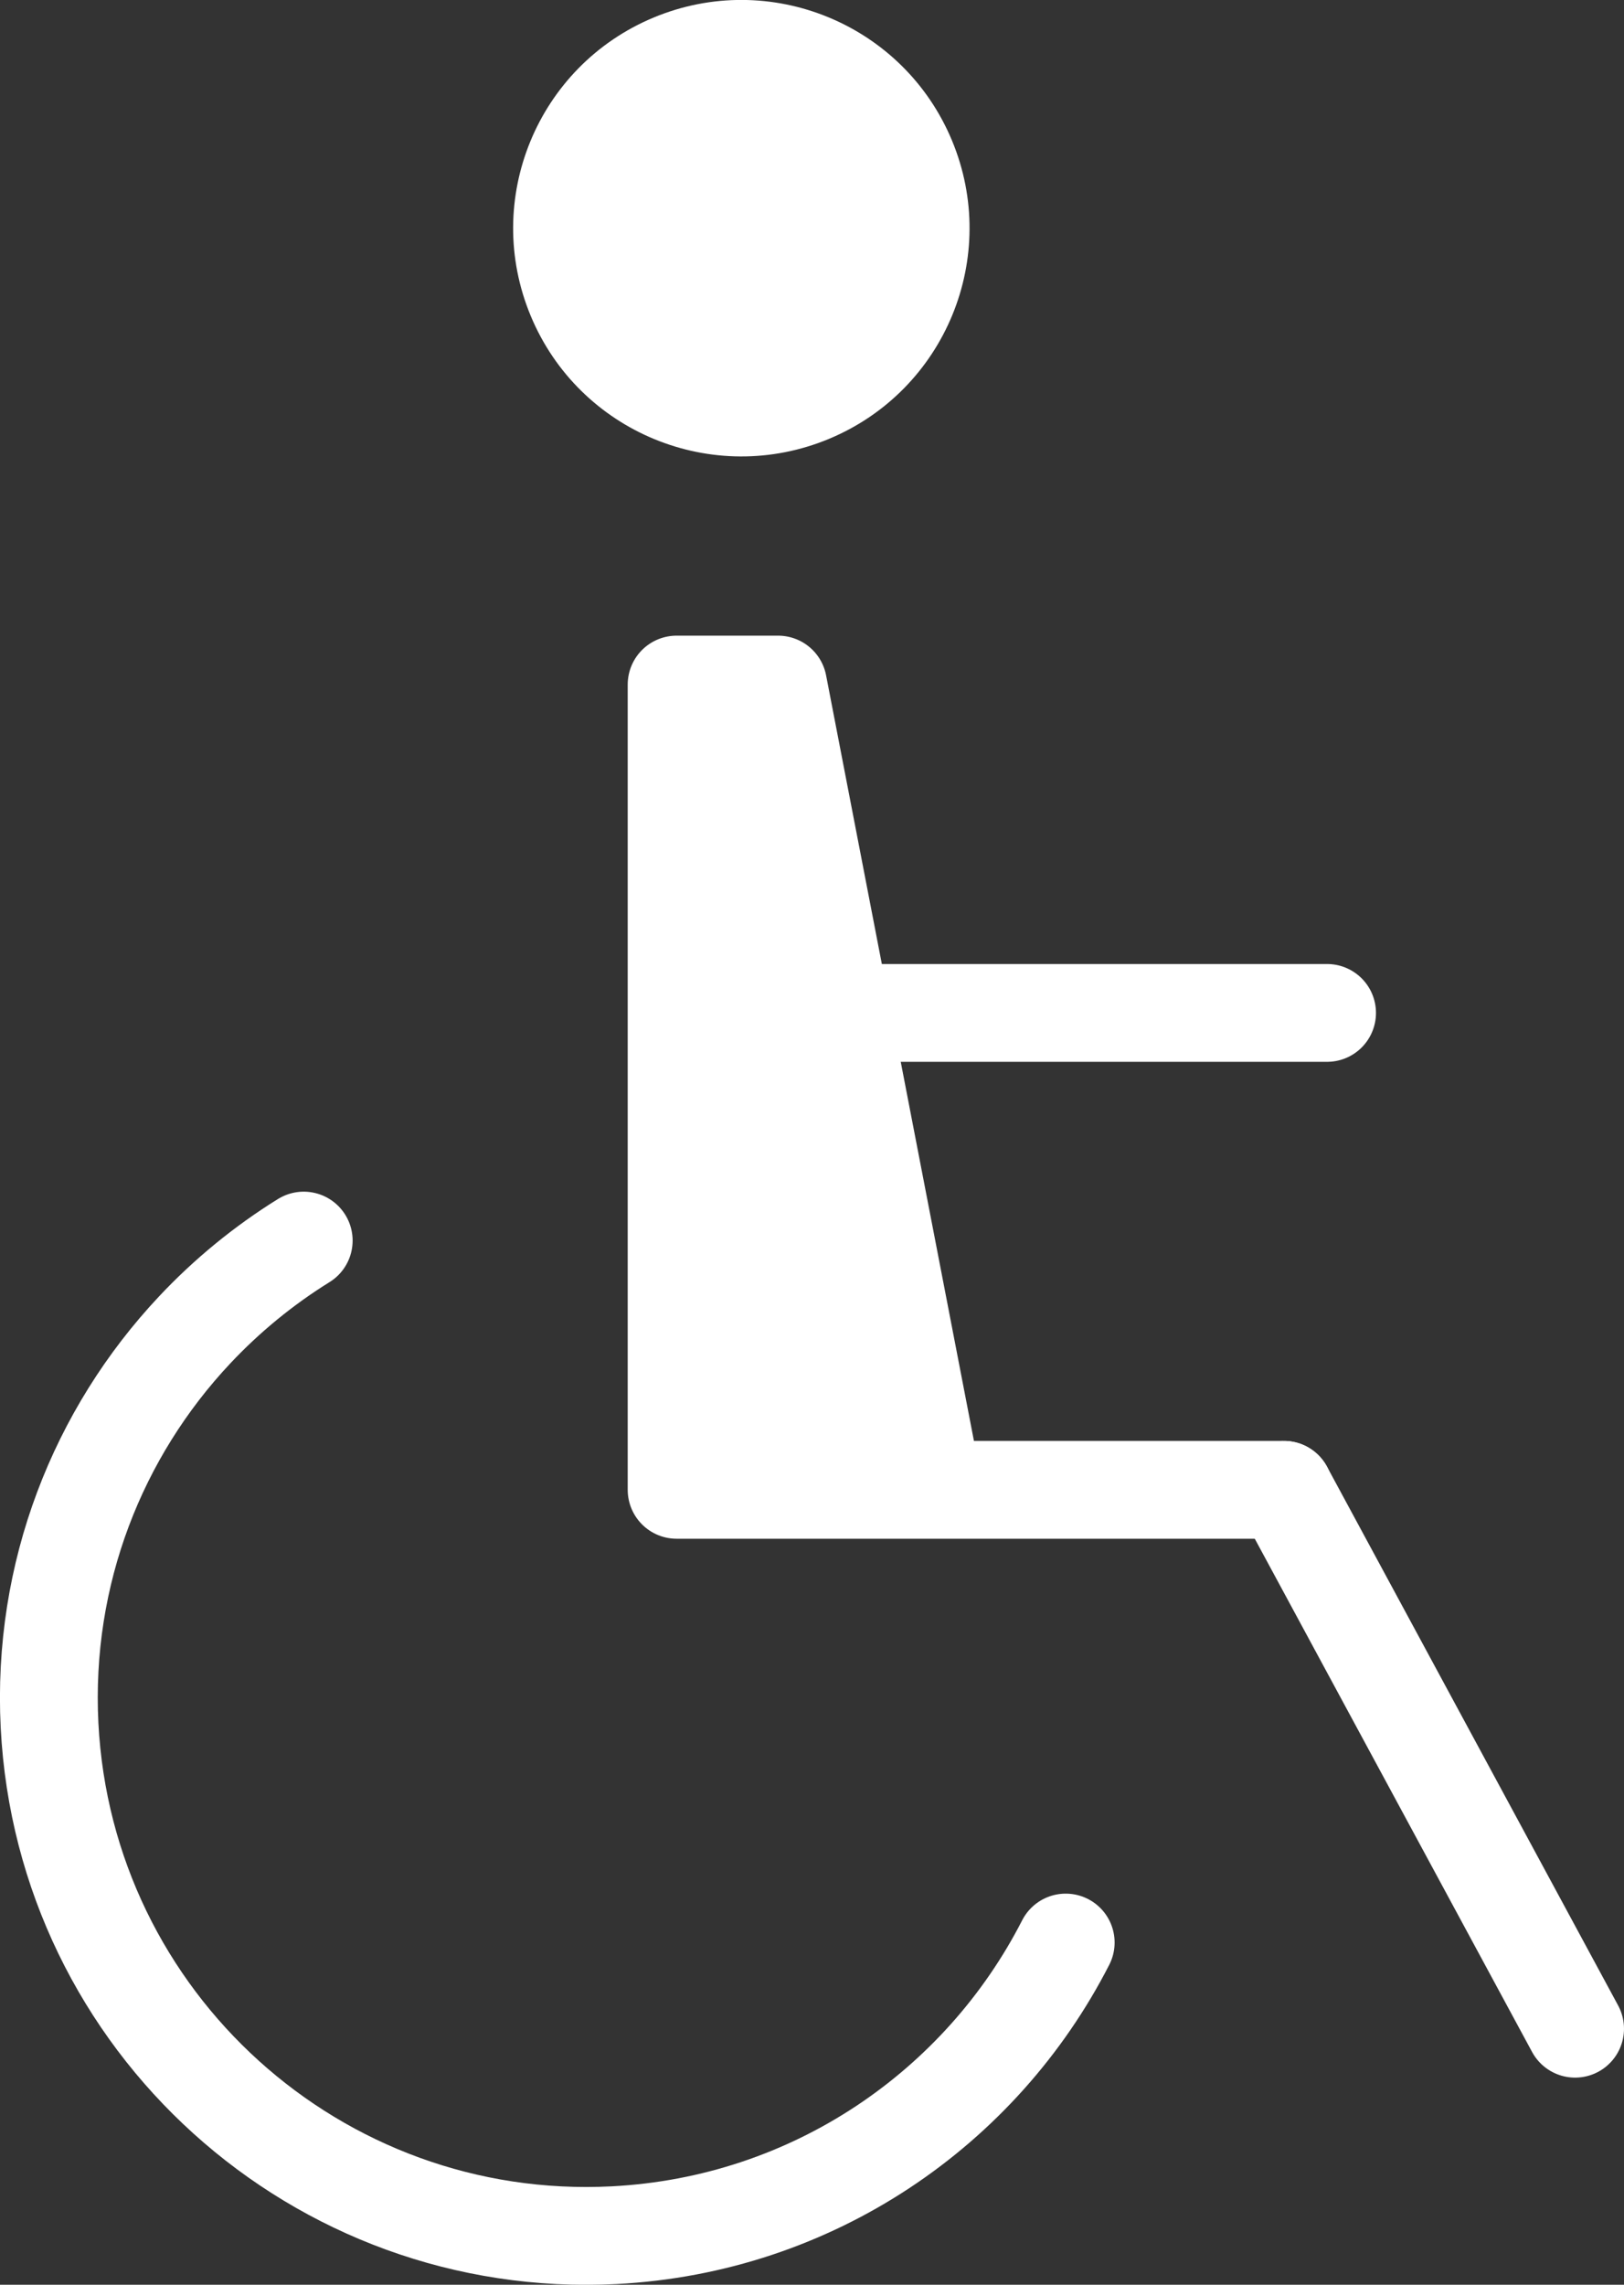 <?xml version="1.0" encoding="UTF-8"?>
<svg id="Layer_2" data-name="Layer 2" xmlns="http://www.w3.org/2000/svg" viewBox="0 0 124.21 174.72">
  <rect x="0" y="0" width="124.21" height="174.72" fill="#333333" stroke="none"/>
  <defs>
    <style>
      .cls-1, .cls-2 {
        fill: #fff;
      }

      .cls-2, .cls-3 {
        stroke: #fff;
        stroke-linecap: round;
        stroke-linejoin: round;
        stroke-width: 7.48px;
      }

      .cls-3 {
        fill: none;
      }
    </style>
  </defs>
  <g id="Layer_1-2" data-name="Layer 1">
    <g>
      <circle class="cls-1" cx="56.7" cy="17.45" r="17.45" transform="translate(-2.35 23.14) rotate(-22.61)"/>
      <path class="cls-3" d="M81.51,148.55c-6.47,12.65-19.33,21.6-34.55,22.38-22.69,1.16-42.01-16.3-43.17-38.98-.59-11.63,3.7-22.37,11.09-30.24,2.46-2.62,5.27-4.93,8.35-6.84"/>
      <polyline class="cls-2" points="98.2 113.93 51.75 113.93 51.75 52.35 59.51 52.35 70.96 111.63"/>
      <line class="cls-3" x1="54.04" y1="77.46" x2="101.5" y2="77.46"/>
      <line class="cls-3" x1="120.47" y1="155.14" x2="98.2" y2="113.93"/>
    </g>
  </g>
</svg>